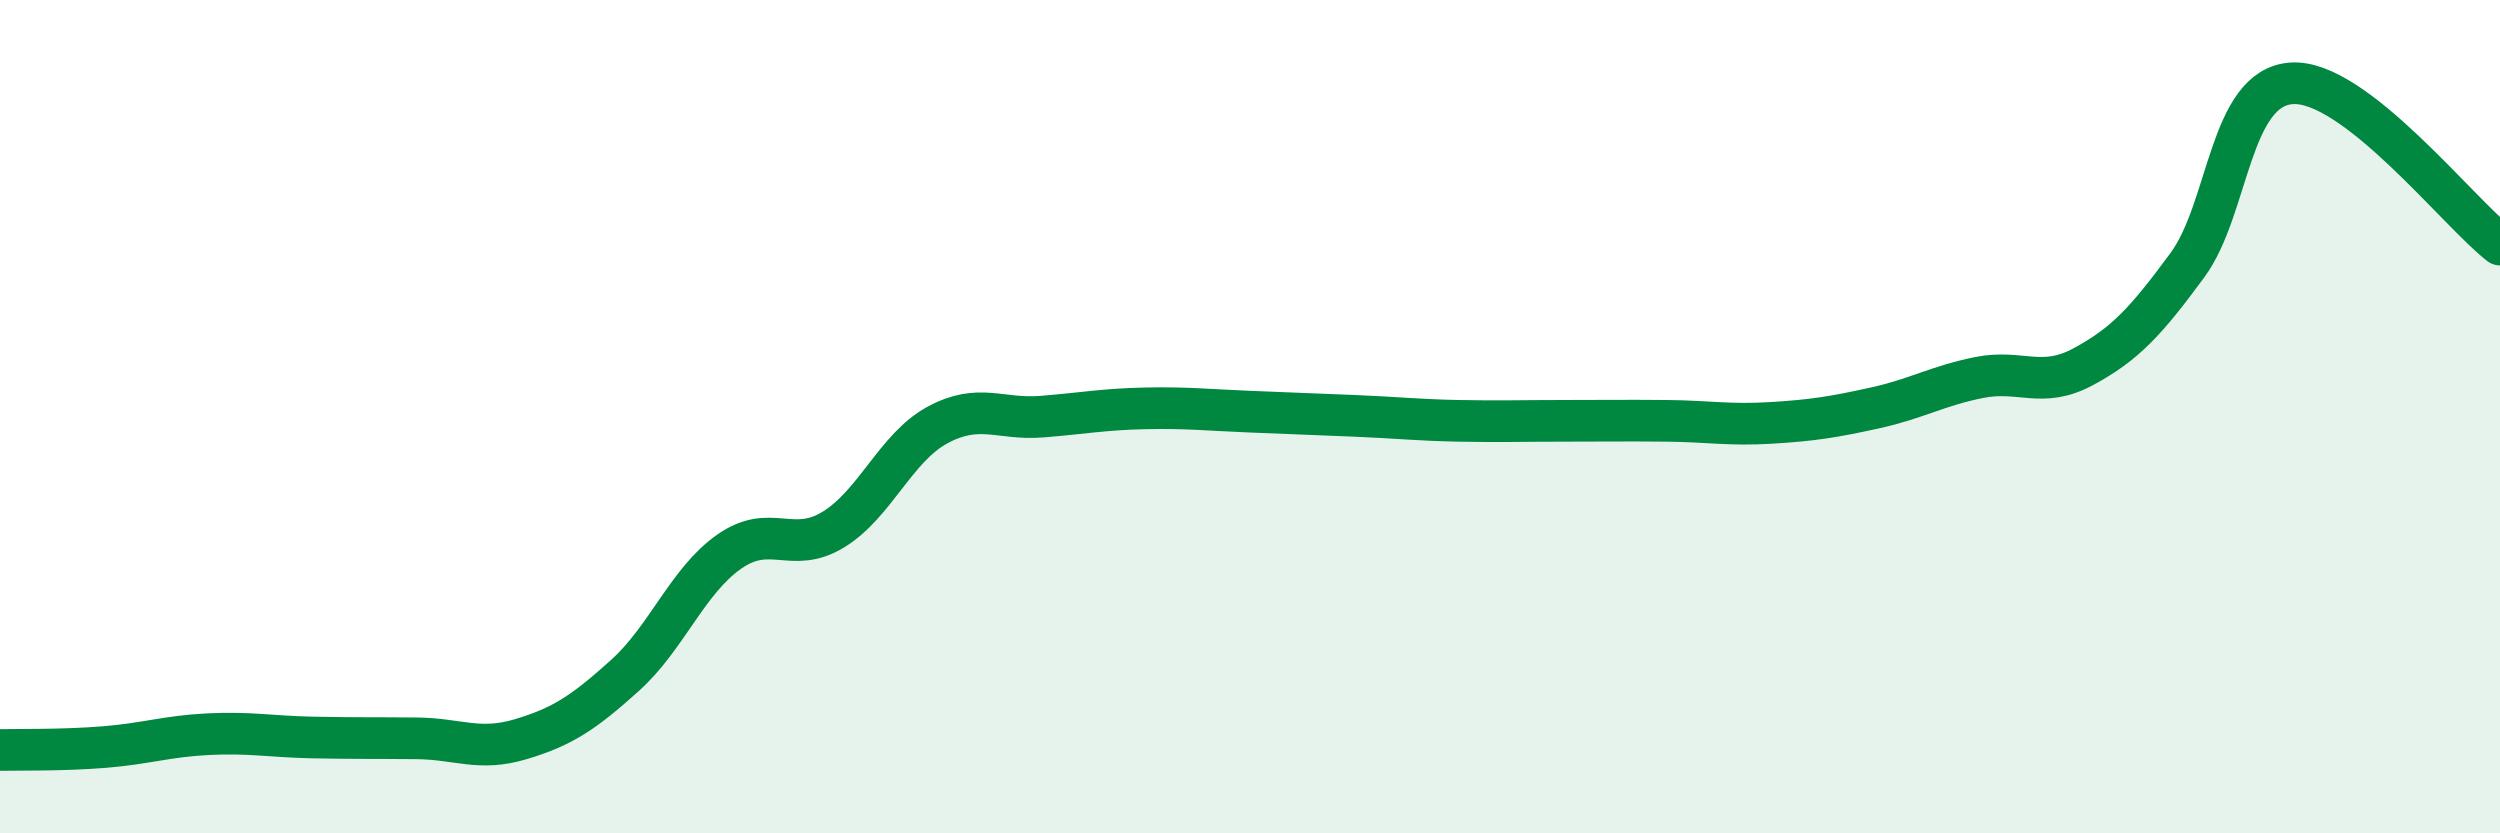 
    <svg width="60" height="20" viewBox="0 0 60 20" xmlns="http://www.w3.org/2000/svg">
      <path
        d="M 0,18 C 0.5,17.99 1.5,18.01 2.5,17.93 C 3.5,17.85 4,17.67 5,17.62 C 6,17.57 6.5,17.68 7.5,17.7 C 8.5,17.72 9,17.71 10,17.72 C 11,17.73 11.5,18.04 12.5,17.74 C 13.5,17.44 14,17.11 15,16.21 C 16,15.31 16.5,13.94 17.5,13.24 C 18.5,12.54 19,13.32 20,12.71 C 21,12.1 21.5,10.74 22.5,10.2 C 23.5,9.66 24,10.08 25,10 C 26,9.92 26.5,9.82 27.5,9.8 C 28.5,9.78 29,9.84 30,9.88 C 31,9.92 31.5,9.94 32.5,9.98 C 33.5,10.02 34,10.08 35,10.1 C 36,10.12 36.5,10.1 37.5,10.1 C 38.5,10.1 39,10.09 40,10.1 C 41,10.11 41.5,10.21 42.5,10.15 C 43.5,10.09 44,10.01 45,9.79 C 46,9.57 46.5,9.26 47.5,9.06 C 48.5,8.86 49,9.34 50,8.8 C 51,8.26 51.5,7.72 52.5,6.36 C 53.5,5 53.5,2.1 55,2 C 56.5,1.9 59,5.1 60,5.87L60 20L0 20Z"
        fill="#008740"
        opacity="0.1"
        stroke-linecap="round"
        stroke-linejoin="round"
      />
      <path
        d="M 0,18 C 0.5,17.99 1.5,18.01 2.5,17.93 C 3.5,17.85 4,17.67 5,17.62 C 6,17.57 6.5,17.68 7.5,17.7 C 8.5,17.72 9,17.71 10,17.72 C 11,17.73 11.5,18.04 12.5,17.74 C 13.5,17.44 14,17.11 15,16.21 C 16,15.31 16.5,13.94 17.5,13.24 C 18.5,12.54 19,13.32 20,12.71 C 21,12.1 21.5,10.74 22.5,10.2 C 23.5,9.66 24,10.08 25,10 C 26,9.92 26.5,9.82 27.5,9.8 C 28.5,9.78 29,9.84 30,9.88 C 31,9.92 31.5,9.94 32.5,9.98 C 33.5,10.02 34,10.08 35,10.1 C 36,10.12 36.5,10.1 37.5,10.1 C 38.5,10.1 39,10.09 40,10.1 C 41,10.11 41.5,10.21 42.5,10.15 C 43.5,10.09 44,10.01 45,9.79 C 46,9.57 46.5,9.26 47.5,9.06 C 48.5,8.86 49,9.34 50,8.8 C 51,8.26 51.5,7.72 52.5,6.36 C 53.5,5 53.5,2.1 55,2 C 56.5,1.9 59,5.1 60,5.87"
        stroke="#008740"
        stroke-width="1"
        fill="none"
        stroke-linecap="round"
        stroke-linejoin="round"
      />
    </svg>
  